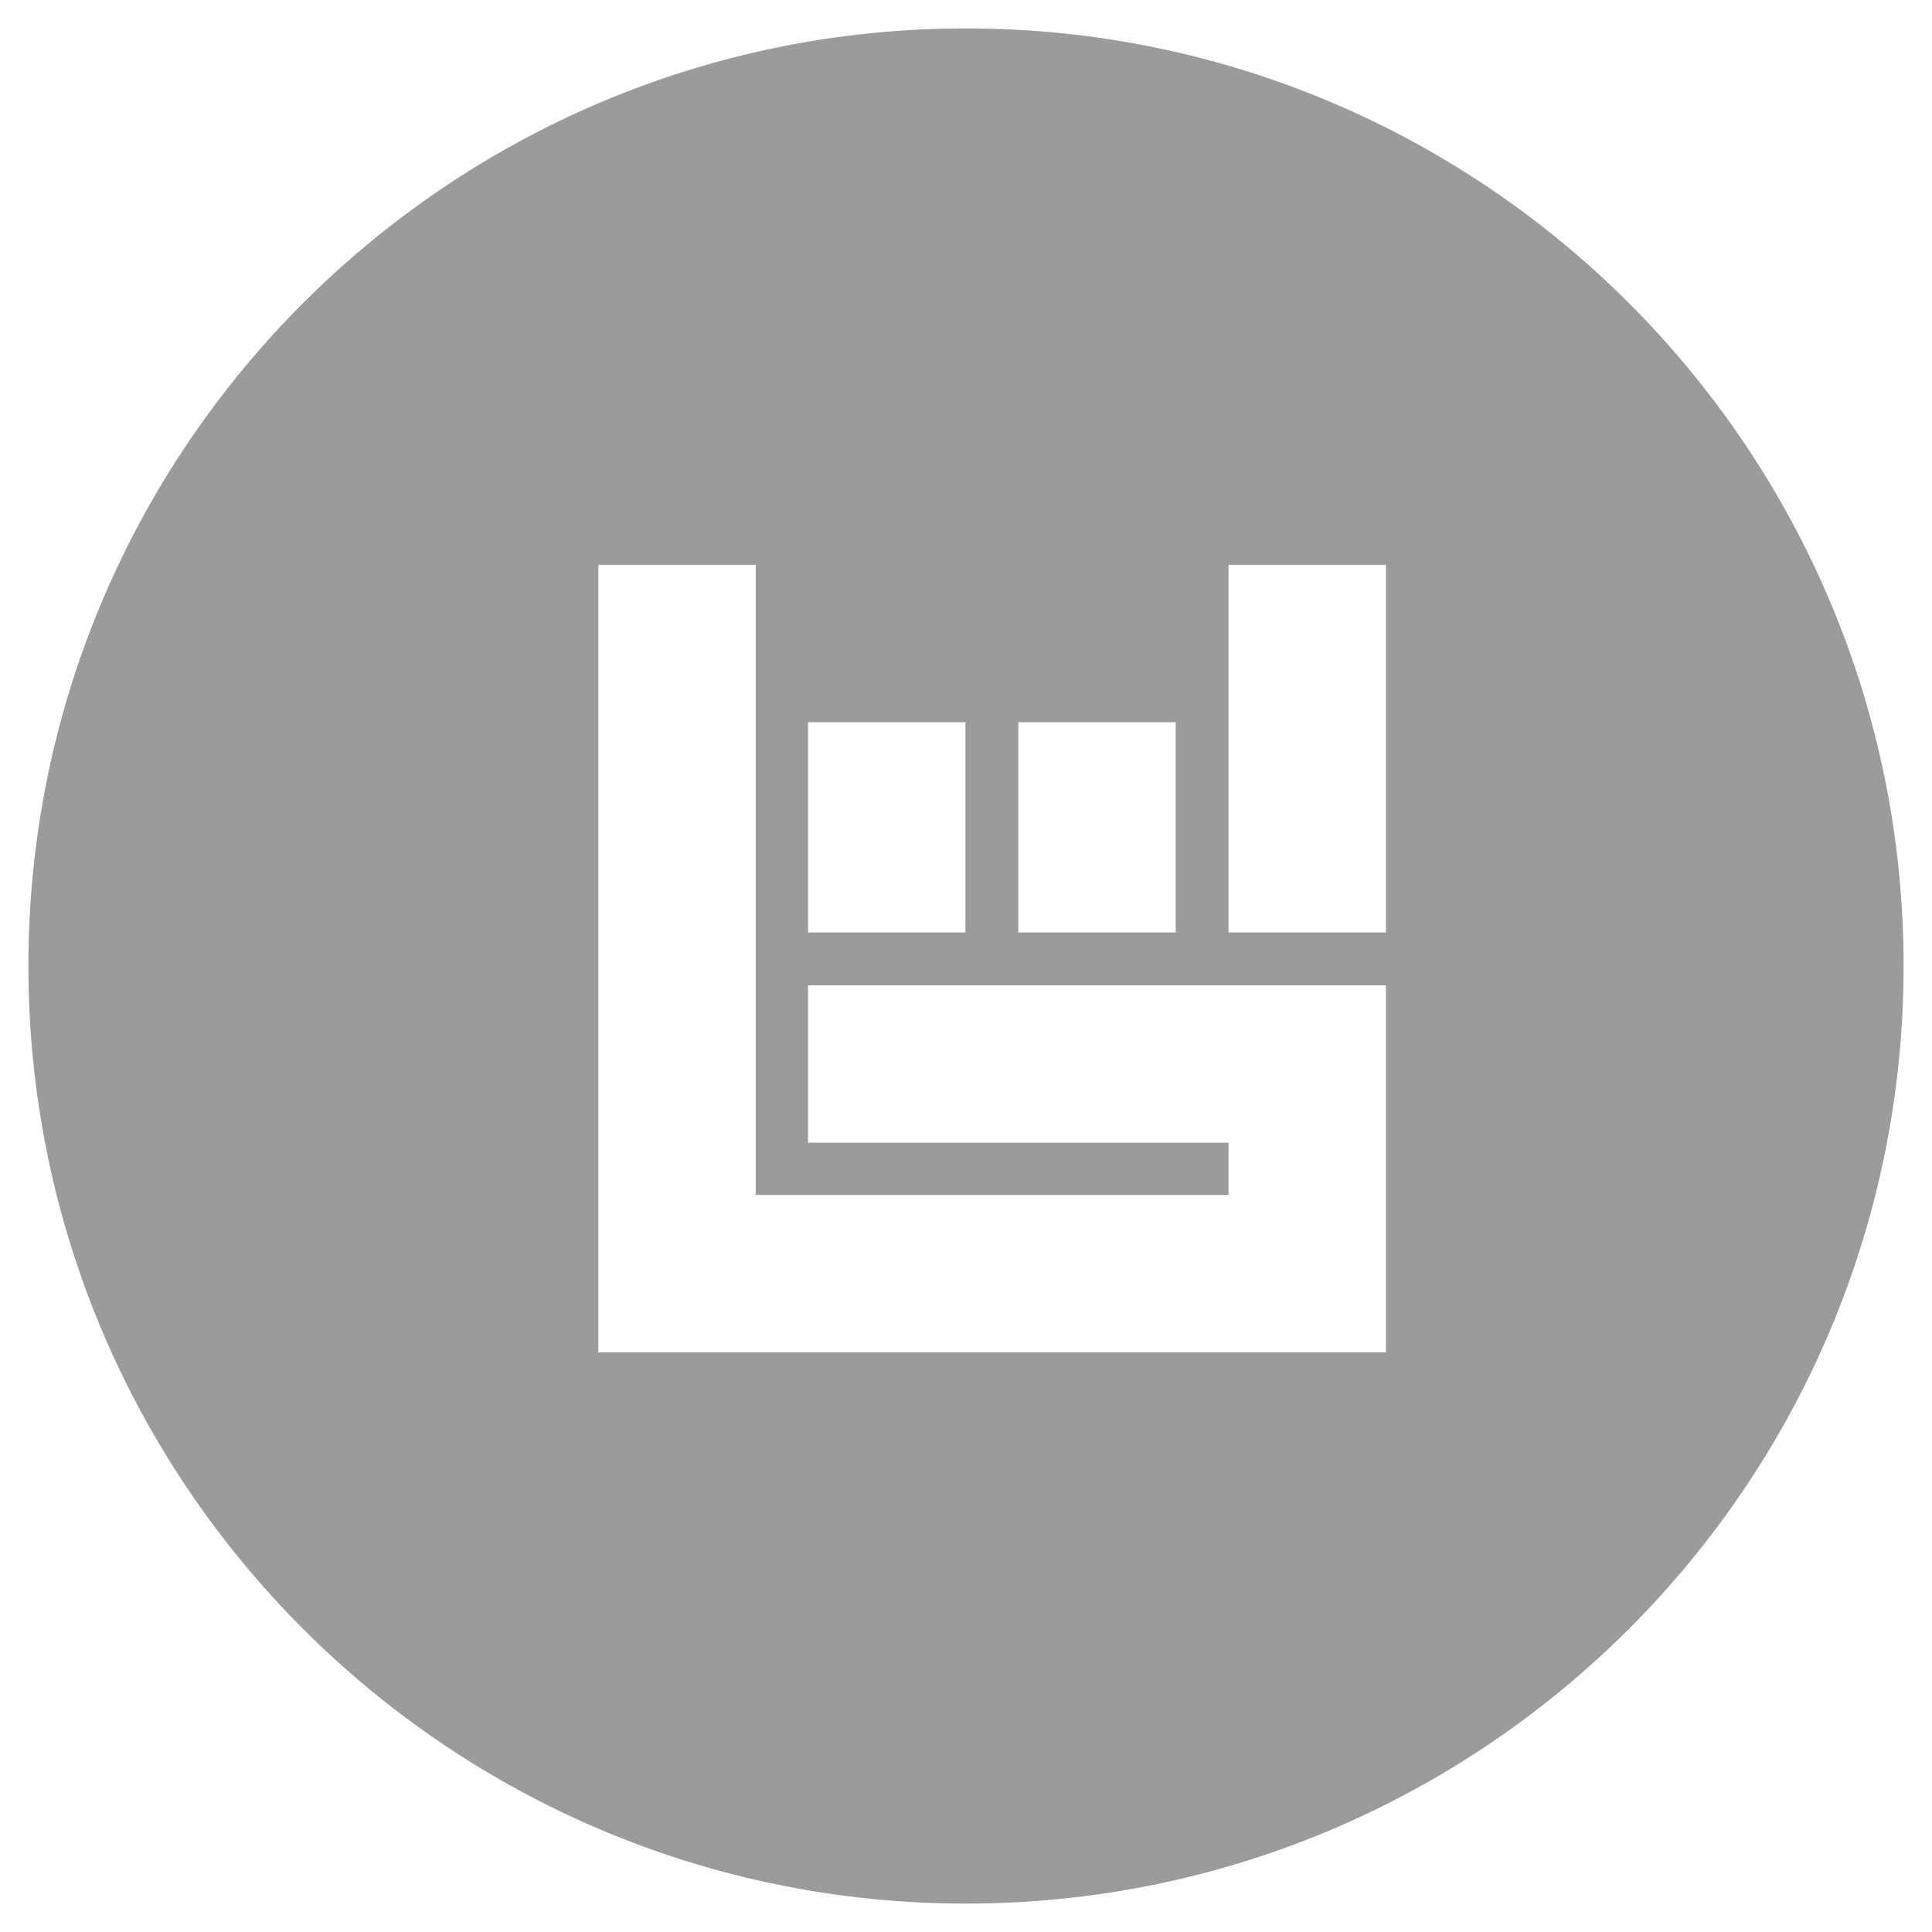 <?xml version="1.0" encoding="UTF-8"?><svg id="Layer_1" xmlns="http://www.w3.org/2000/svg" viewBox="0 0 34 34"><defs><style>.cls-1{fill:#9b9b9b;stroke-width:0px;}</style></defs><path class="cls-1" d="m17,.5C7.89.5.5,7.89.5,17s7.39,16.5,16.5,16.5,16.5-7.39,16.5-16.5S26.11.5,17,.5Zm.92,12.21h2.77v3.7h-2.77v-3.7Zm-3.7,0h2.77v3.7h-2.77v-3.7Zm10.17,11.09h-13.86v-13.86h2.77v11.09h8.32v-.92h-7.4v-2.77h10.17v6.47Zm0-7.39h-2.77v-6.47h2.77v6.47Z"/></svg>